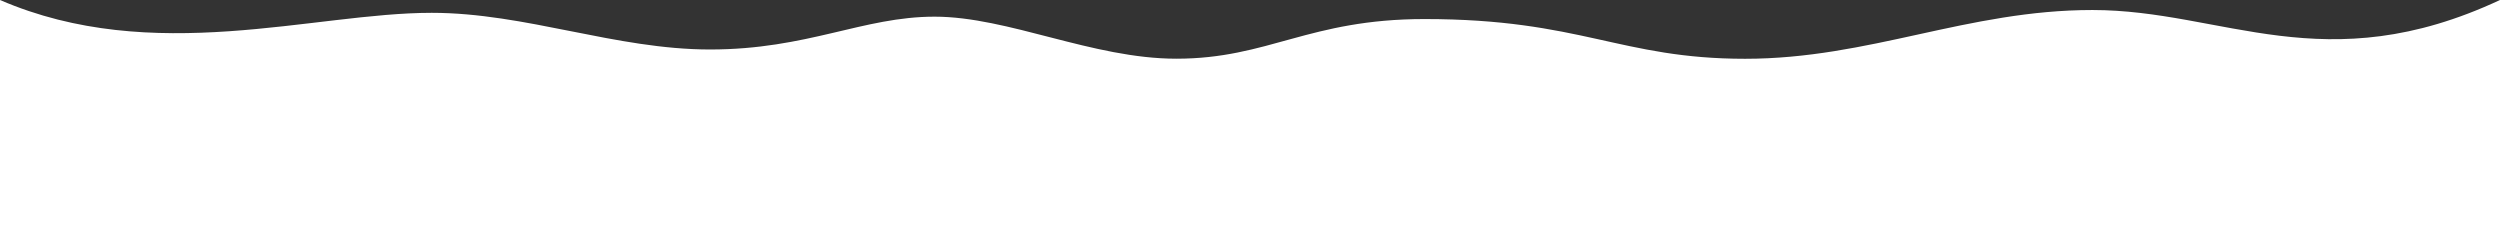 <svg xmlns="http://www.w3.org/2000/svg" width="3000" height="300" viewBox="0 0 3000 300"><rect x="0" y="0" width="3000" height="300" fill="#333333" stroke="none"/><defs><style>.cls-1{fill:#fff;}</style></defs><title>wave</title><g id="wave"><path class="cls-1" d="M3000,0V300H0V0C184.16,79.52,375.82,15.39,518,15.39c112.63,0,220.63,44,334.1,44C969.31,59.37,1035.41,20,1121.54,20c88.33,0,189.49,50.44,290.06,50.44,110.5,0,159-47.58,297.85-47.58,187.84,0,234.59,47.67,384.63,47.67,149.37,0,266.57-58.52,416.9-58.52C2667.84,12.05,2789.45,98.32,3000,0Z"/></g></svg>